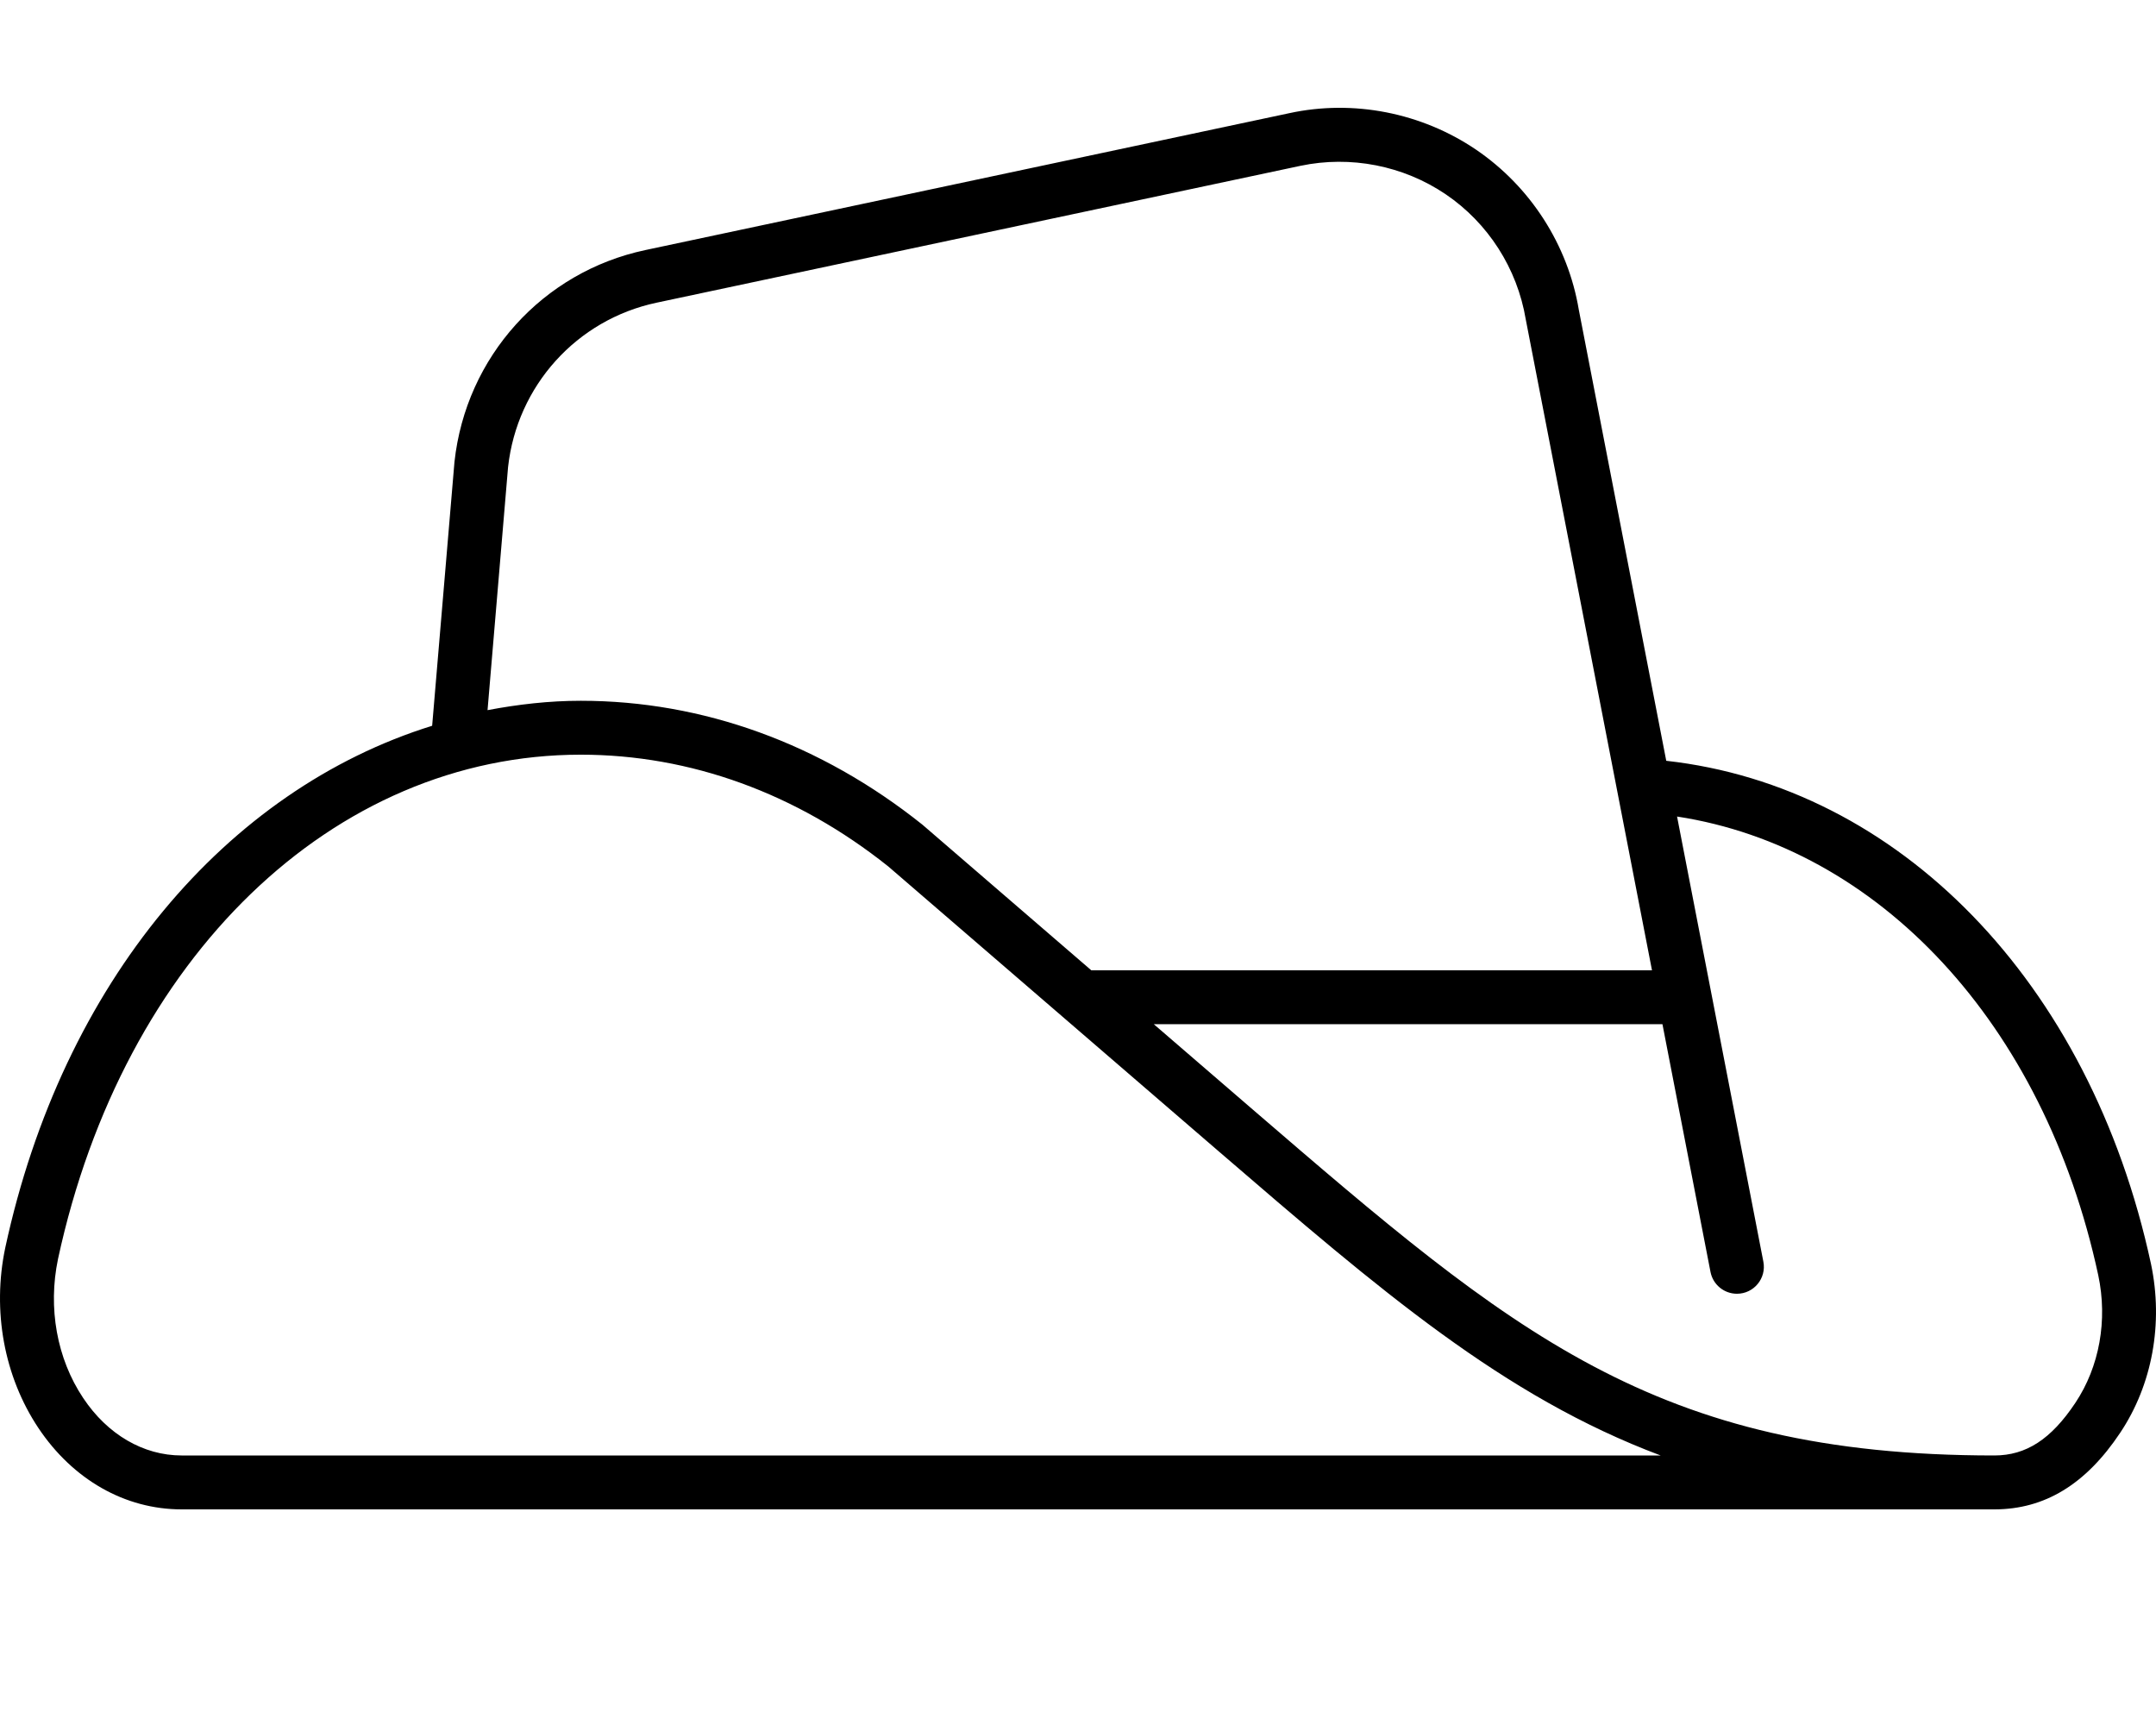 <svg xmlns="http://www.w3.org/2000/svg" viewBox="0 0 640 512"><!-- Font Awesome Pro 6.0.0-alpha2 by @fontawesome - https://fontawesome.com License - https://fontawesome.com/license (Commercial License) --><path d="M638.515 375.156C620.364 291.054 563.429 233.467 494.621 225.811L468.667 91.966C465.448 72.716 454.323 55.403 438.135 44.403C421.978 33.466 401.79 29.466 382.727 33.591L191.598 74.216C161.097 80.685 138.315 105.872 134.909 137.091L128.282 215.416C67.227 234.409 18.578 291.522 1.562 370.343C-2.376 389.062 1.218 408.562 11.374 423.812C21.625 439.187 37.125 448 53.907 448H592.014C606.952 448 619.171 440.562 629.359 425.281C638.89 411.031 642.234 392.781 638.515 375.156ZM150.815 138.654C153.472 114.498 171.191 94.872 194.91 89.841L386.04 49.216C400.915 46.091 416.572 49.153 429.135 57.653C441.729 66.185 450.385 79.654 452.917 94.81L490.388 287.999H323.949L274.006 244.936C273.943 244.873 273.85 244.811 273.787 244.748C243.693 220.717 208.629 207.998 172.41 207.998C162.978 207.998 153.763 209.069 144.725 210.779L150.815 138.654ZM53.907 432C42.563 432 31.906 425.781 24.687 414.937C16.875 403.25 14.187 388.187 17.218 373.687C36.563 284.155 98.908 223.998 172.41 223.998C204.911 223.998 236.474 235.467 263.662 257.155L361.571 341.562C409.916 383.187 446.229 414.469 492.949 432H53.907ZM616.046 416.406C608.858 427.187 601.452 432 592.014 432C491.136 432 448.823 395.562 372.008 329.437L342.506 303.999H493.492L507.755 377.529C508.484 381.286 511.774 384 515.602 384L515.602 384C520.626 384 524.405 379.418 523.448 374.485L497.828 242.358C557.476 251.506 606.684 303.452 622.858 378.499C625.702 391.875 623.202 405.687 616.046 416.406Z"/></svg>